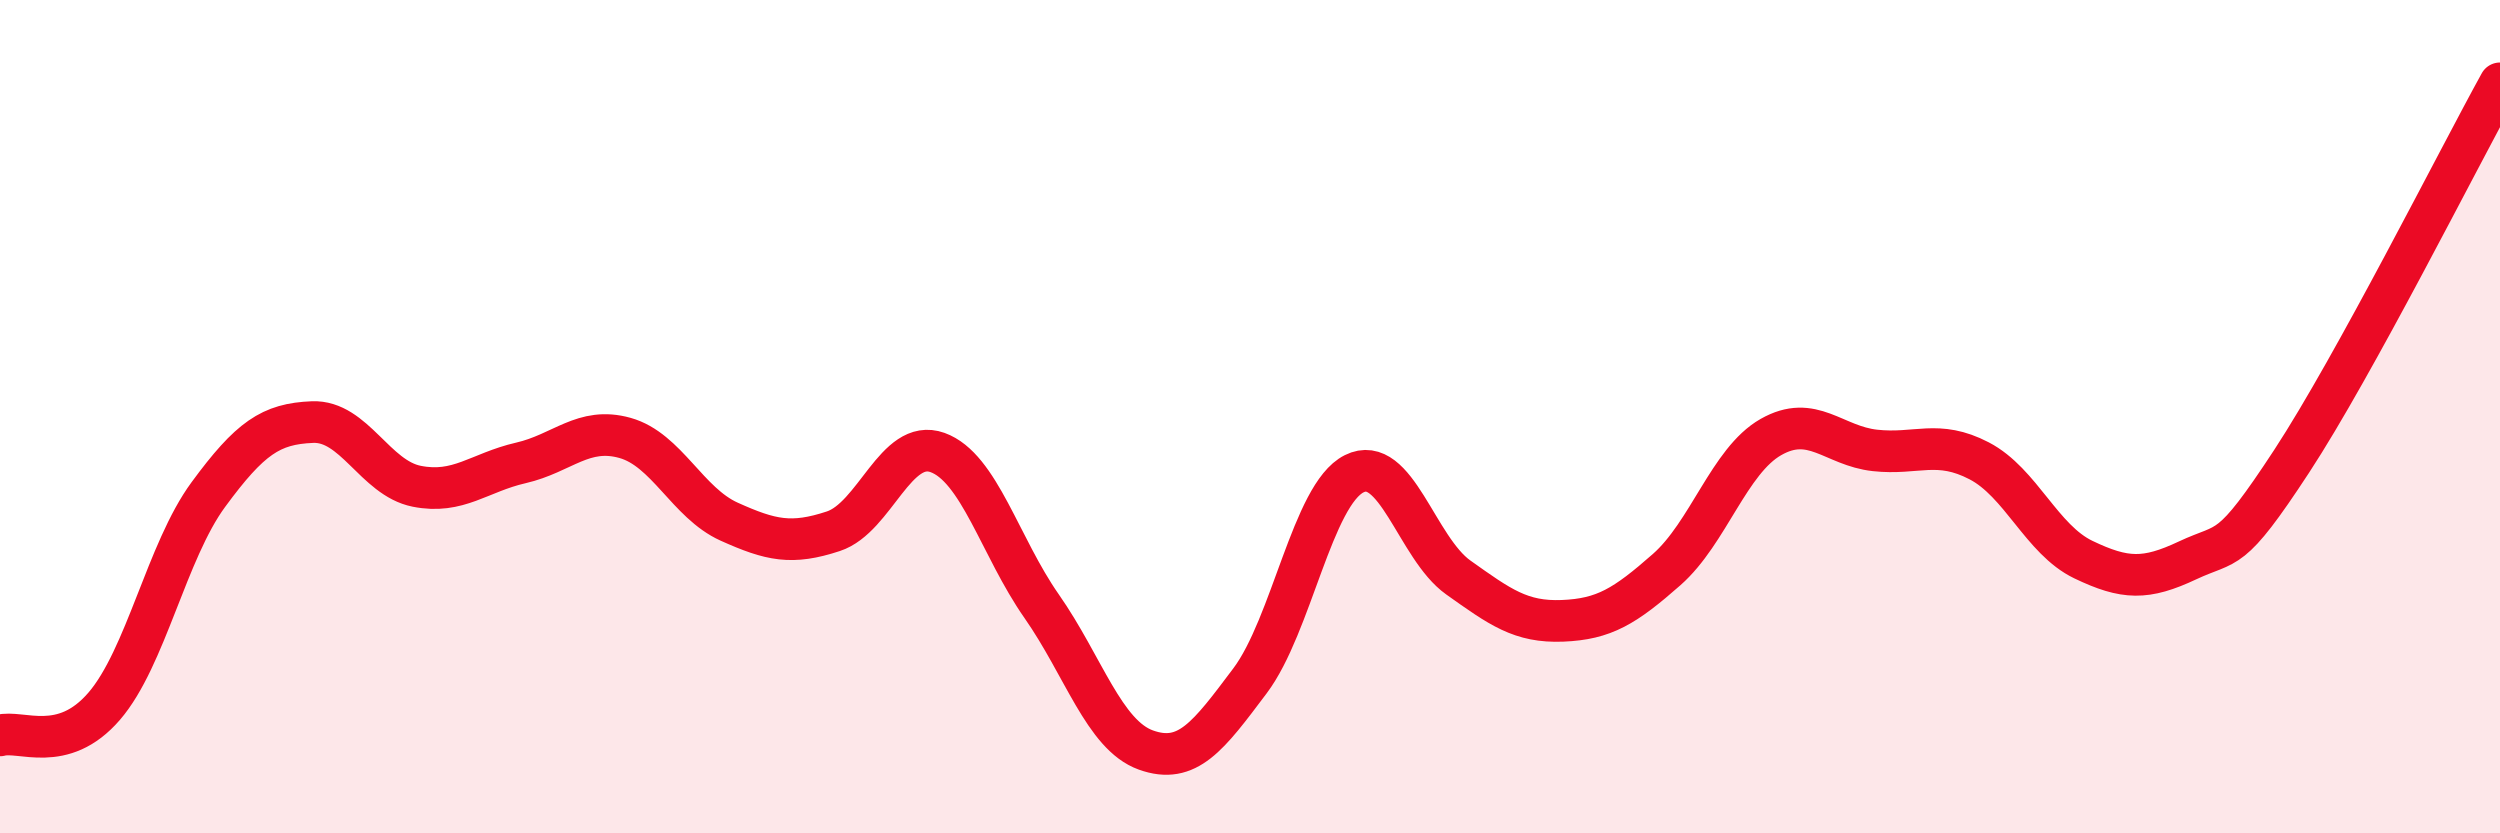 
    <svg width="60" height="20" viewBox="0 0 60 20" xmlns="http://www.w3.org/2000/svg">
      <path
        d="M 0,17.65 C 0.5,17.51 1.5,18.11 2.5,16.95 C 3.5,15.79 4,13.23 5,11.87 C 6,10.51 6.5,10.17 7.5,10.13 C 8.5,10.09 9,11.47 10,11.67 C 11,11.87 11.5,11.34 12.5,11.11 C 13.5,10.88 14,10.23 15,10.51 C 16,10.79 16.5,12.07 17.5,12.52 C 18.5,12.97 19,13.08 20,12.75 C 21,12.42 21.5,10.5 22.5,10.86 C 23.5,11.22 24,13.12 25,14.55 C 26,15.98 26.5,17.64 27.5,18 C 28.5,18.36 29,17.67 30,16.34 C 31,15.01 31.5,11.87 32.5,11.37 C 33.5,10.87 34,13.15 35,13.86 C 36,14.57 36.5,14.94 37.5,14.9 C 38.5,14.86 39,14.55 40,13.67 C 41,12.79 41.5,11.06 42.5,10.49 C 43.5,9.92 44,10.7 45,10.81 C 46,10.92 46.5,10.54 47.5,11.06 C 48.5,11.58 49,12.95 50,13.43 C 51,13.91 51.5,13.92 52.5,13.45 C 53.5,12.98 53.5,13.36 55,11.07 C 56.5,8.78 59,3.81 60,2L60 20L0 20Z"
        fill="#EB0A25"
        opacity="0.1"
        stroke-linecap="round"
        stroke-linejoin="round"
      />
      <path
        d="M 0,17.65 C 0.5,17.51 1.5,18.11 2.5,16.95 C 3.5,15.79 4,13.23 5,11.87 C 6,10.51 6.5,10.17 7.5,10.13 C 8.5,10.09 9,11.47 10,11.67 C 11,11.87 11.5,11.34 12.5,11.11 C 13.5,10.88 14,10.23 15,10.51 C 16,10.79 16.5,12.07 17.5,12.52 C 18.5,12.97 19,13.08 20,12.75 C 21,12.42 21.5,10.5 22.5,10.86 C 23.5,11.22 24,13.12 25,14.55 C 26,15.98 26.5,17.64 27.5,18 C 28.5,18.36 29,17.67 30,16.34 C 31,15.01 31.5,11.87 32.5,11.37 C 33.5,10.87 34,13.15 35,13.86 C 36,14.57 36.5,14.94 37.5,14.9 C 38.5,14.86 39,14.55 40,13.67 C 41,12.79 41.5,11.06 42.5,10.49 C 43.5,9.92 44,10.7 45,10.81 C 46,10.92 46.5,10.54 47.5,11.06 C 48.5,11.58 49,12.95 50,13.43 C 51,13.91 51.5,13.92 52.5,13.45 C 53.5,12.98 53.5,13.36 55,11.07 C 56.5,8.78 59,3.81 60,2"
        stroke="#EB0A25"
        stroke-width="1"
        fill="none"
        stroke-linecap="round"
        stroke-linejoin="round"
      />
    </svg>
  